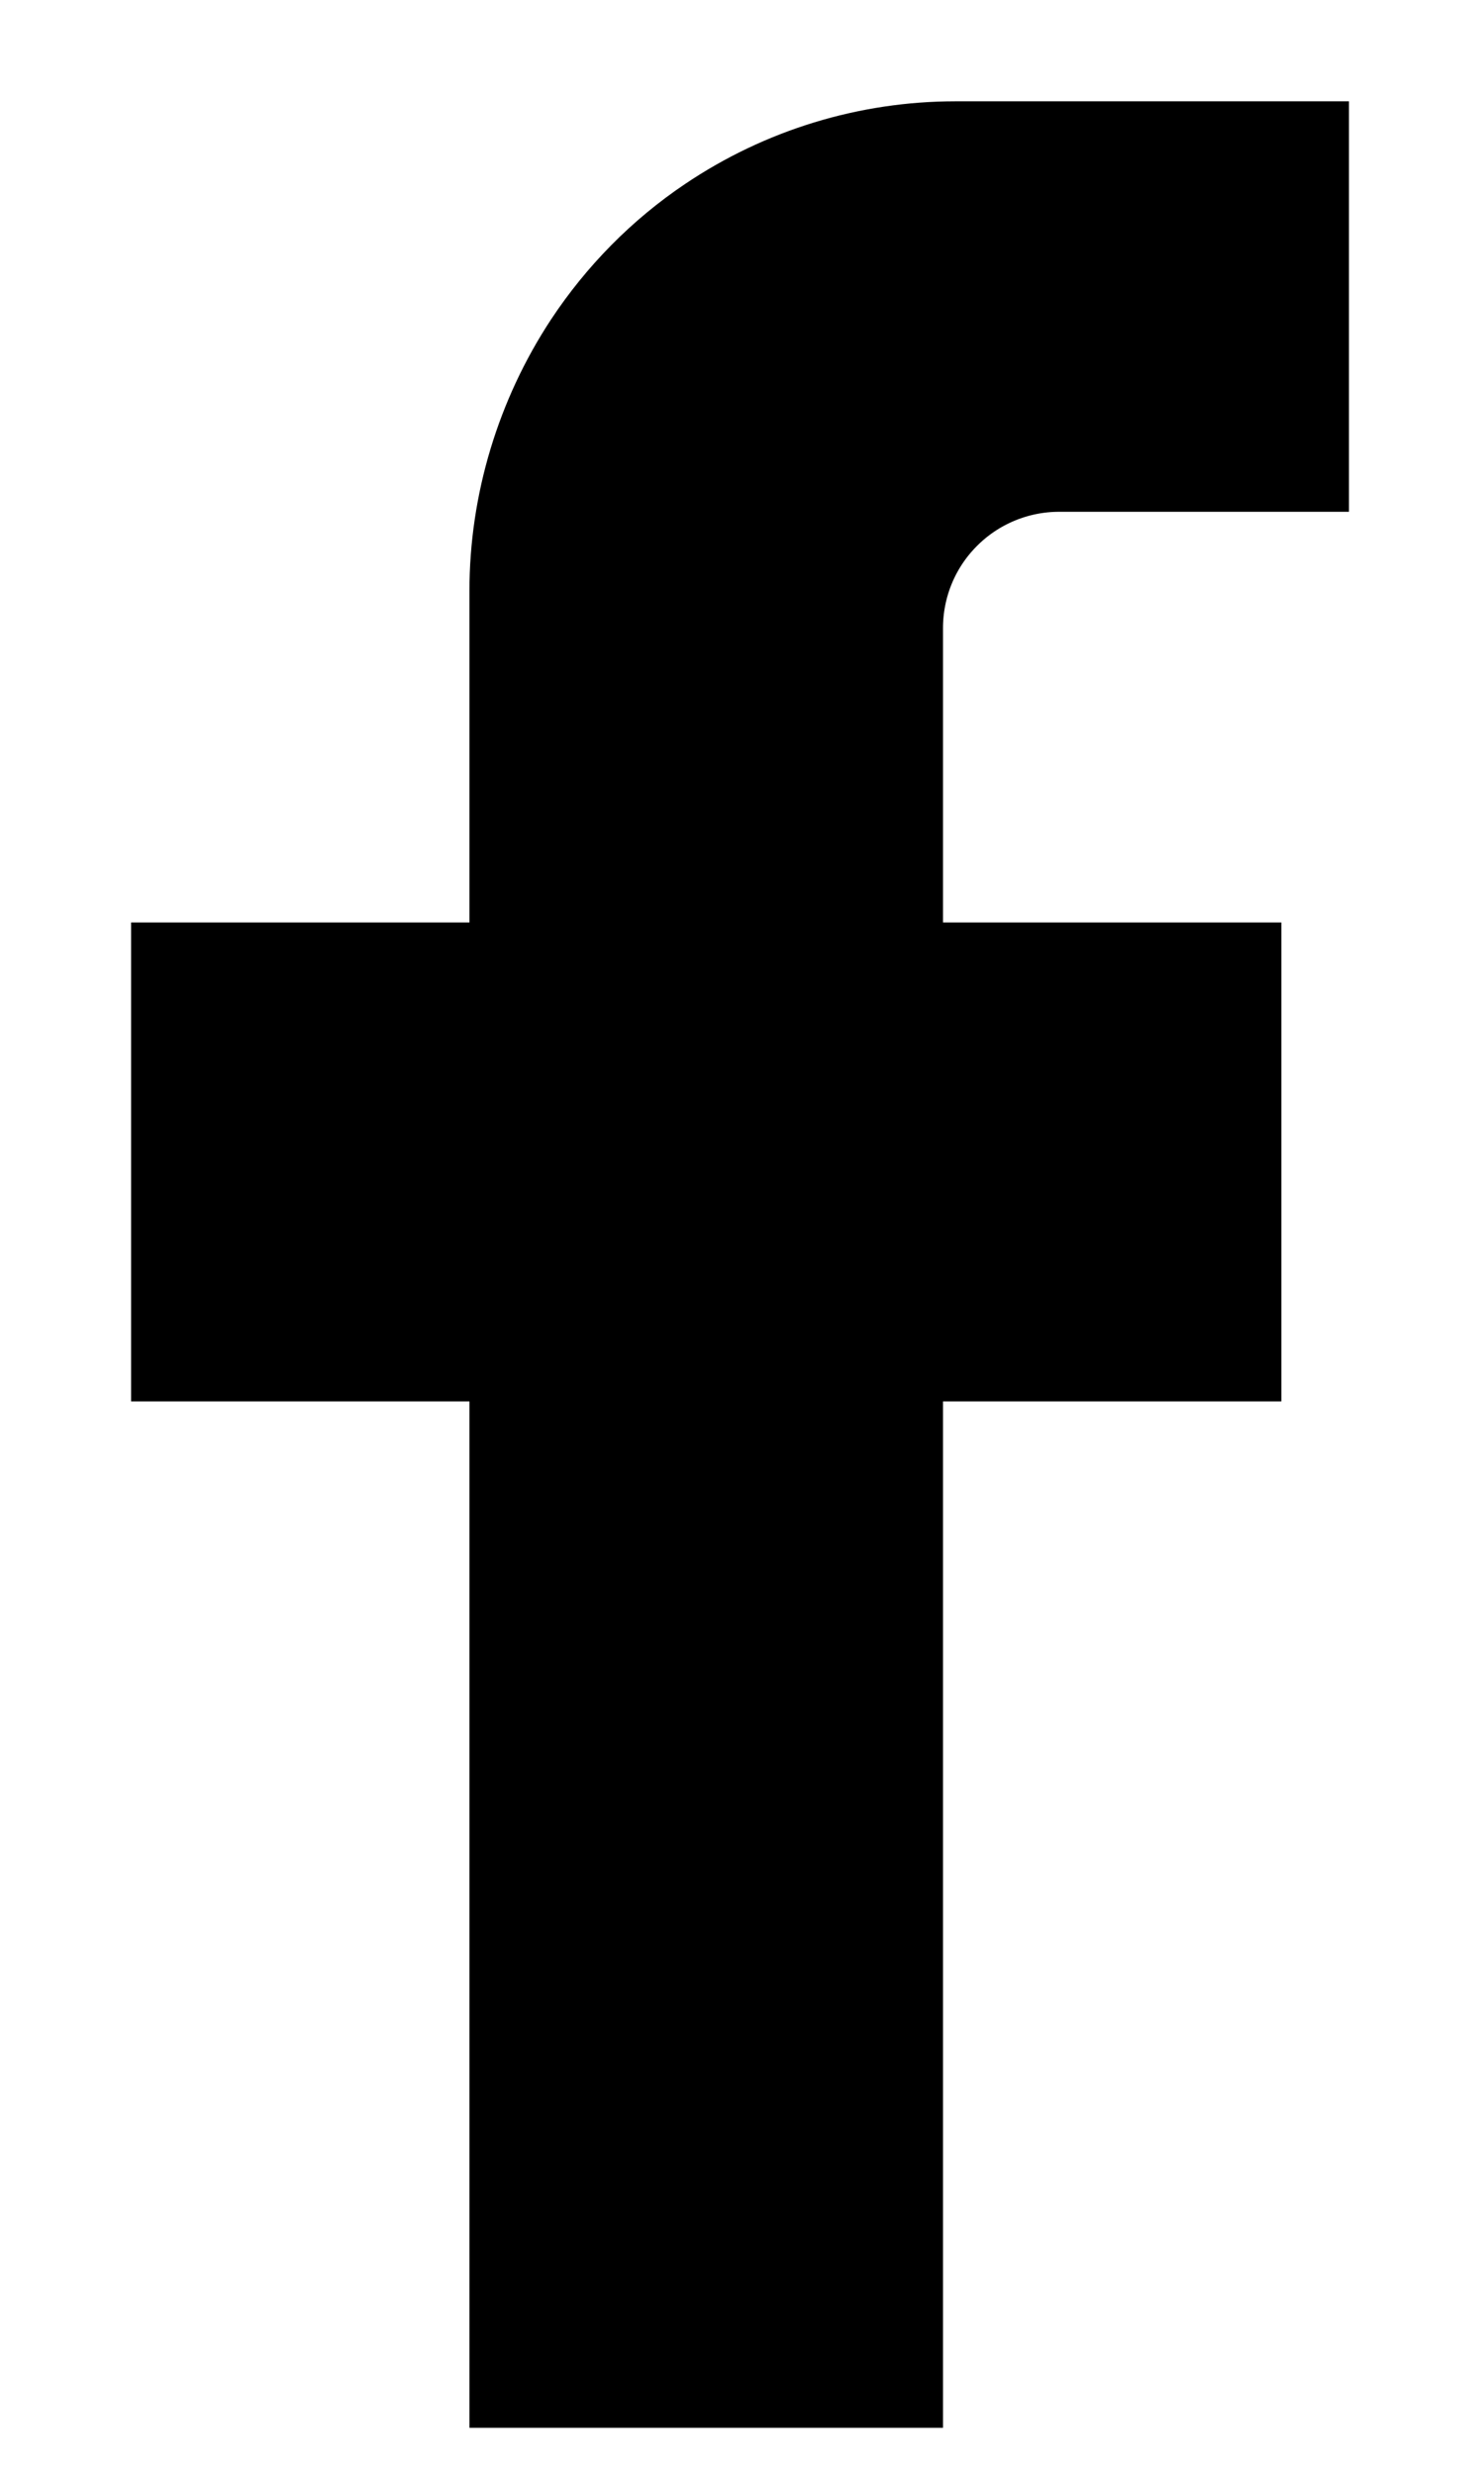 <svg width="9" height="15" viewBox="0 0 9 15" fill="none" xmlns="http://www.w3.org/2000/svg">
<path d="M5.719 6.091H7.271V7.994H5.719H5.219V8.494V14.215H3.347V8.494V7.994H2.847H1.295V6.091H2.847H3.347V5.591V3.582C3.347 3.097 3.492 2.618 3.759 2.212C3.937 1.943 4.167 1.709 4.434 1.53C4.836 1.259 5.31 1.114 5.795 1.114H7.681V2.602H6.423C6.102 2.602 5.793 2.731 5.567 2.96C5.344 3.185 5.219 3.489 5.219 3.807V5.591V6.091H5.719Z" fill="black" stroke="black"/>
</svg>
